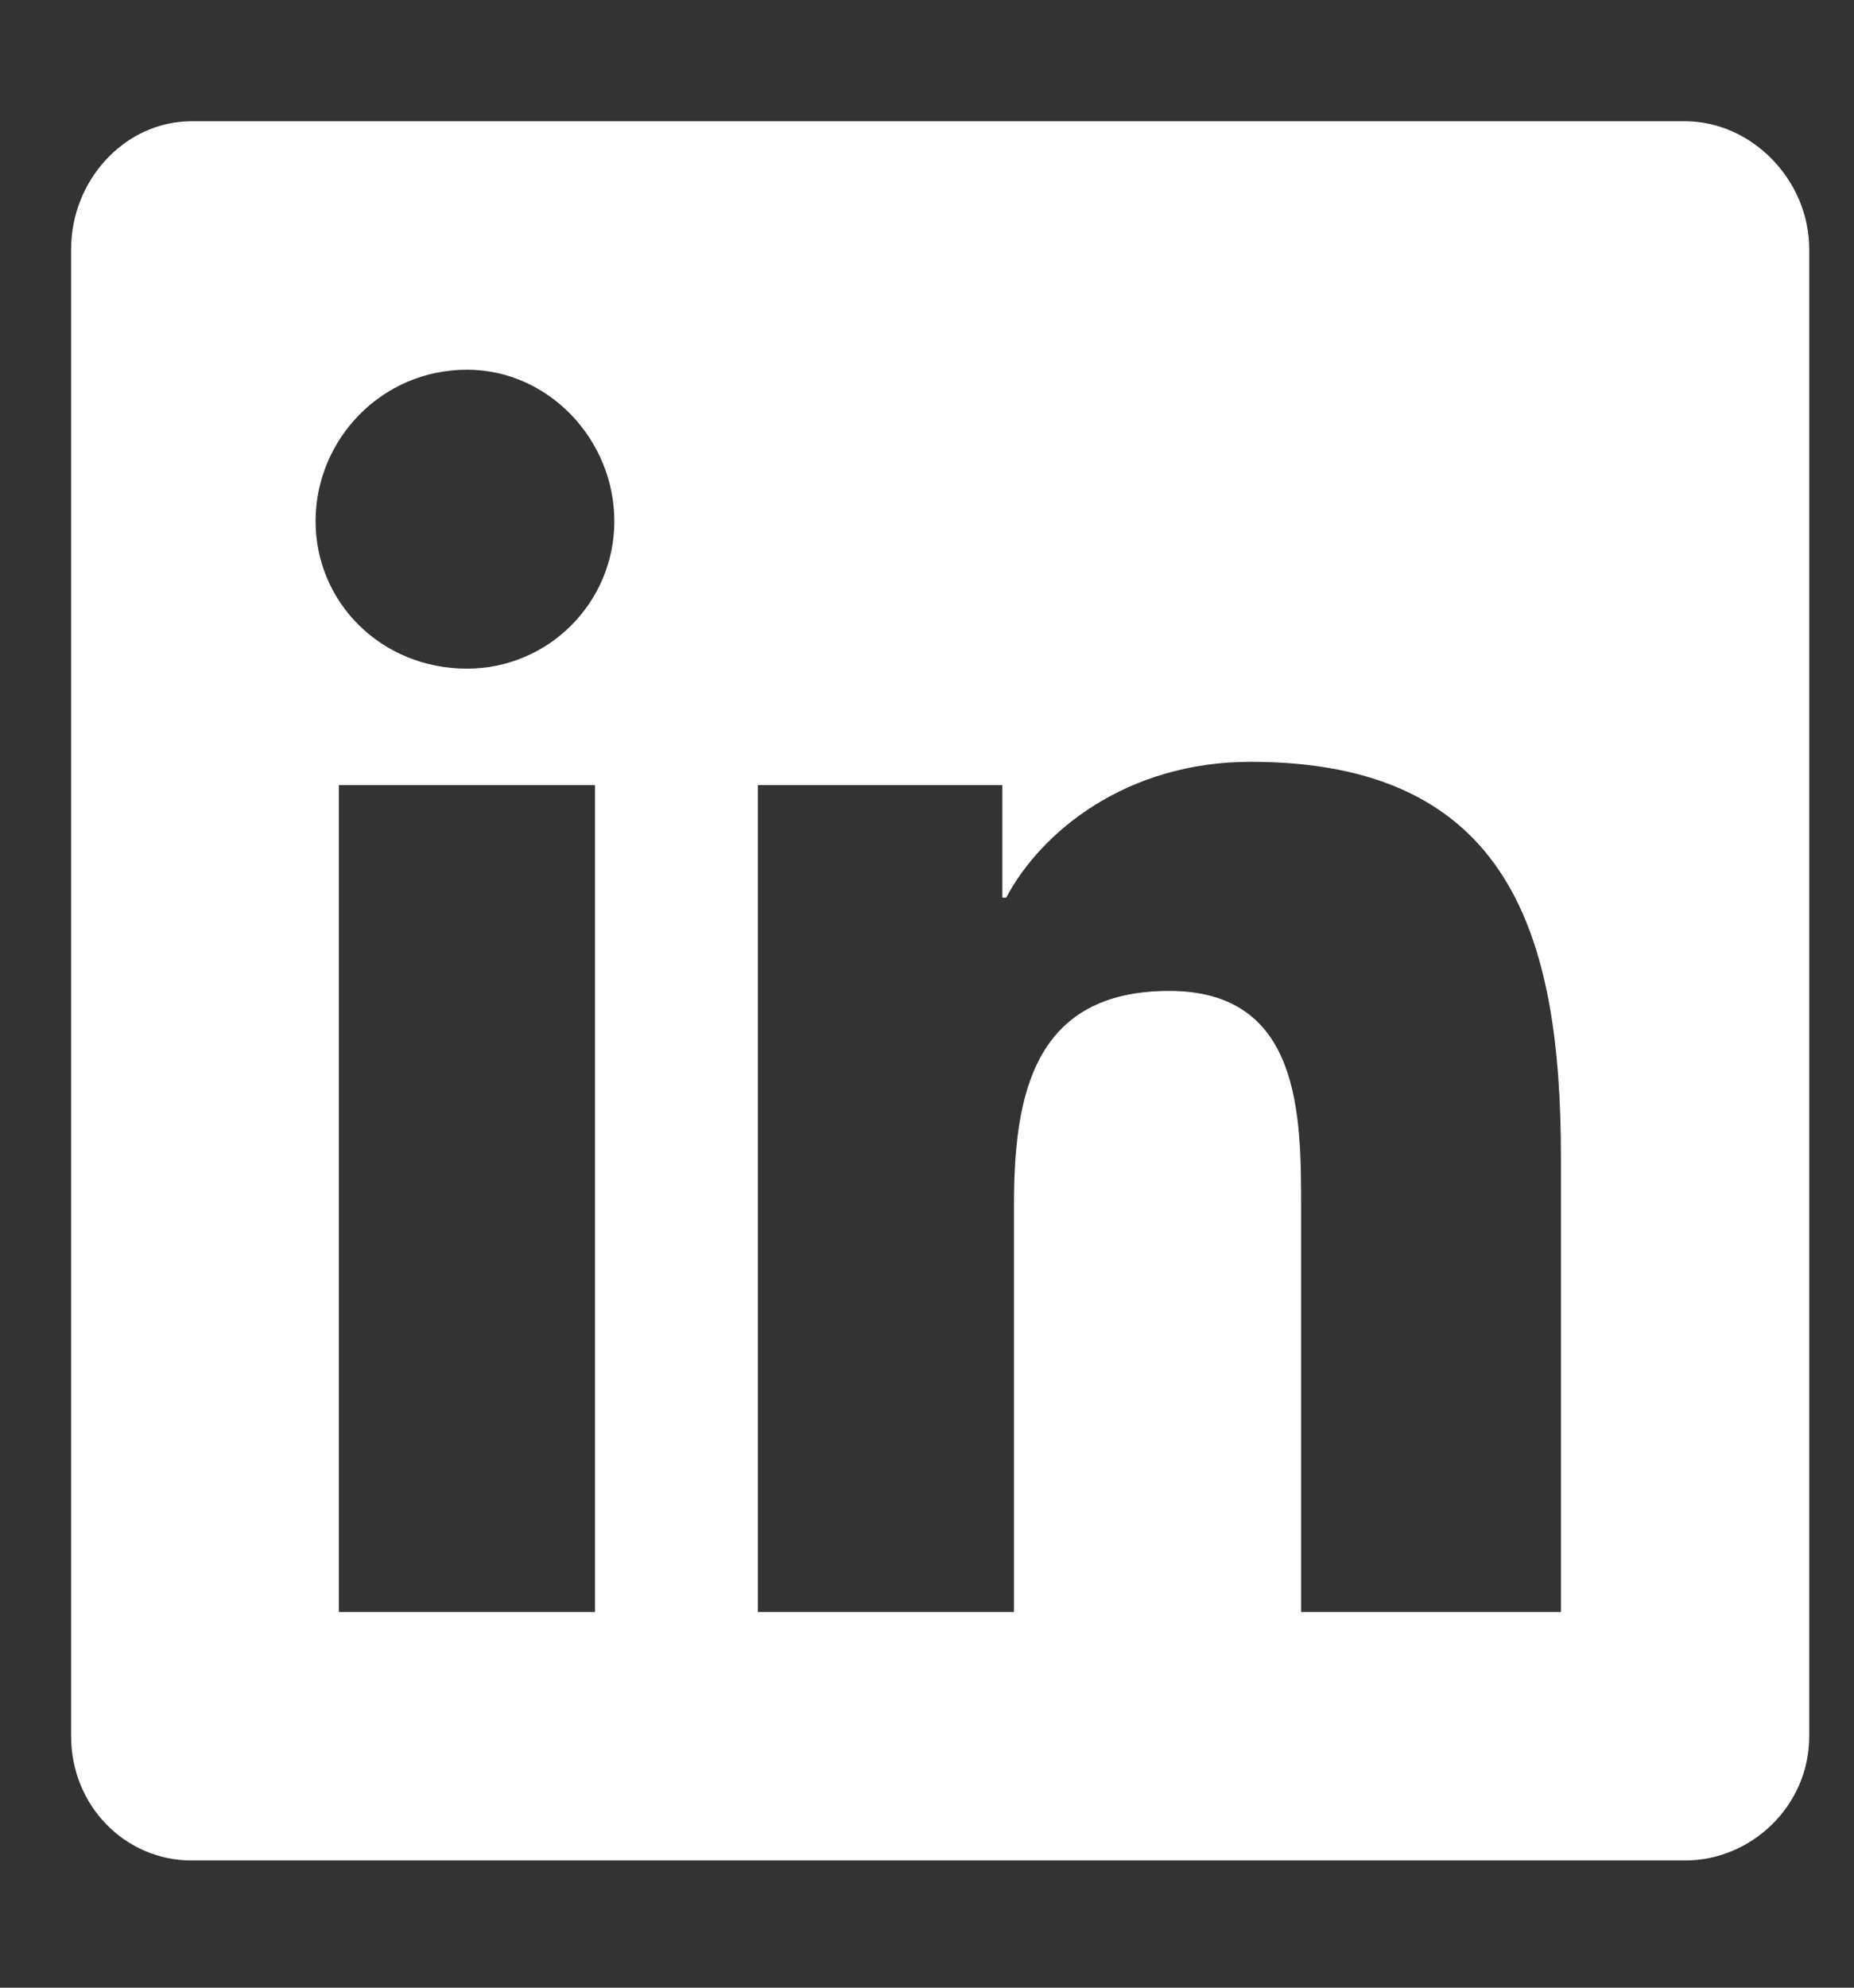 <svg width="14" height="15" viewBox="0 0 14 15" fill="none" xmlns="http://www.w3.org/2000/svg">
<rect x="0" y="0" width="14" height="15" fill="#333333" stroke="none"/>
<path d="M12.725 0.915H1.446C0.948 0.915 0.537 1.354 0.537 1.882V13.102C0.537 13.63 0.948 14.04 1.446 14.04H12.725C13.223 14.04 13.662 13.63 13.662 13.102V1.882C13.662 1.354 13.223 0.915 12.725 0.915ZM4.493 12.165H2.559V5.925H4.493V12.165ZM3.526 5.046C2.881 5.046 2.383 4.548 2.383 3.933C2.383 3.317 2.881 2.79 3.526 2.79C4.141 2.79 4.639 3.317 4.639 3.933C4.639 4.548 4.141 5.046 3.526 5.046ZM11.787 12.165H9.825V9.118C9.825 8.415 9.825 7.478 8.829 7.478C7.803 7.478 7.657 8.269 7.657 9.089V12.165H5.723V5.925H7.569V6.774H7.598C7.862 6.276 8.506 5.749 9.444 5.749C11.407 5.749 11.787 7.067 11.787 8.737V12.165Z" fill="white"/>
</svg>
